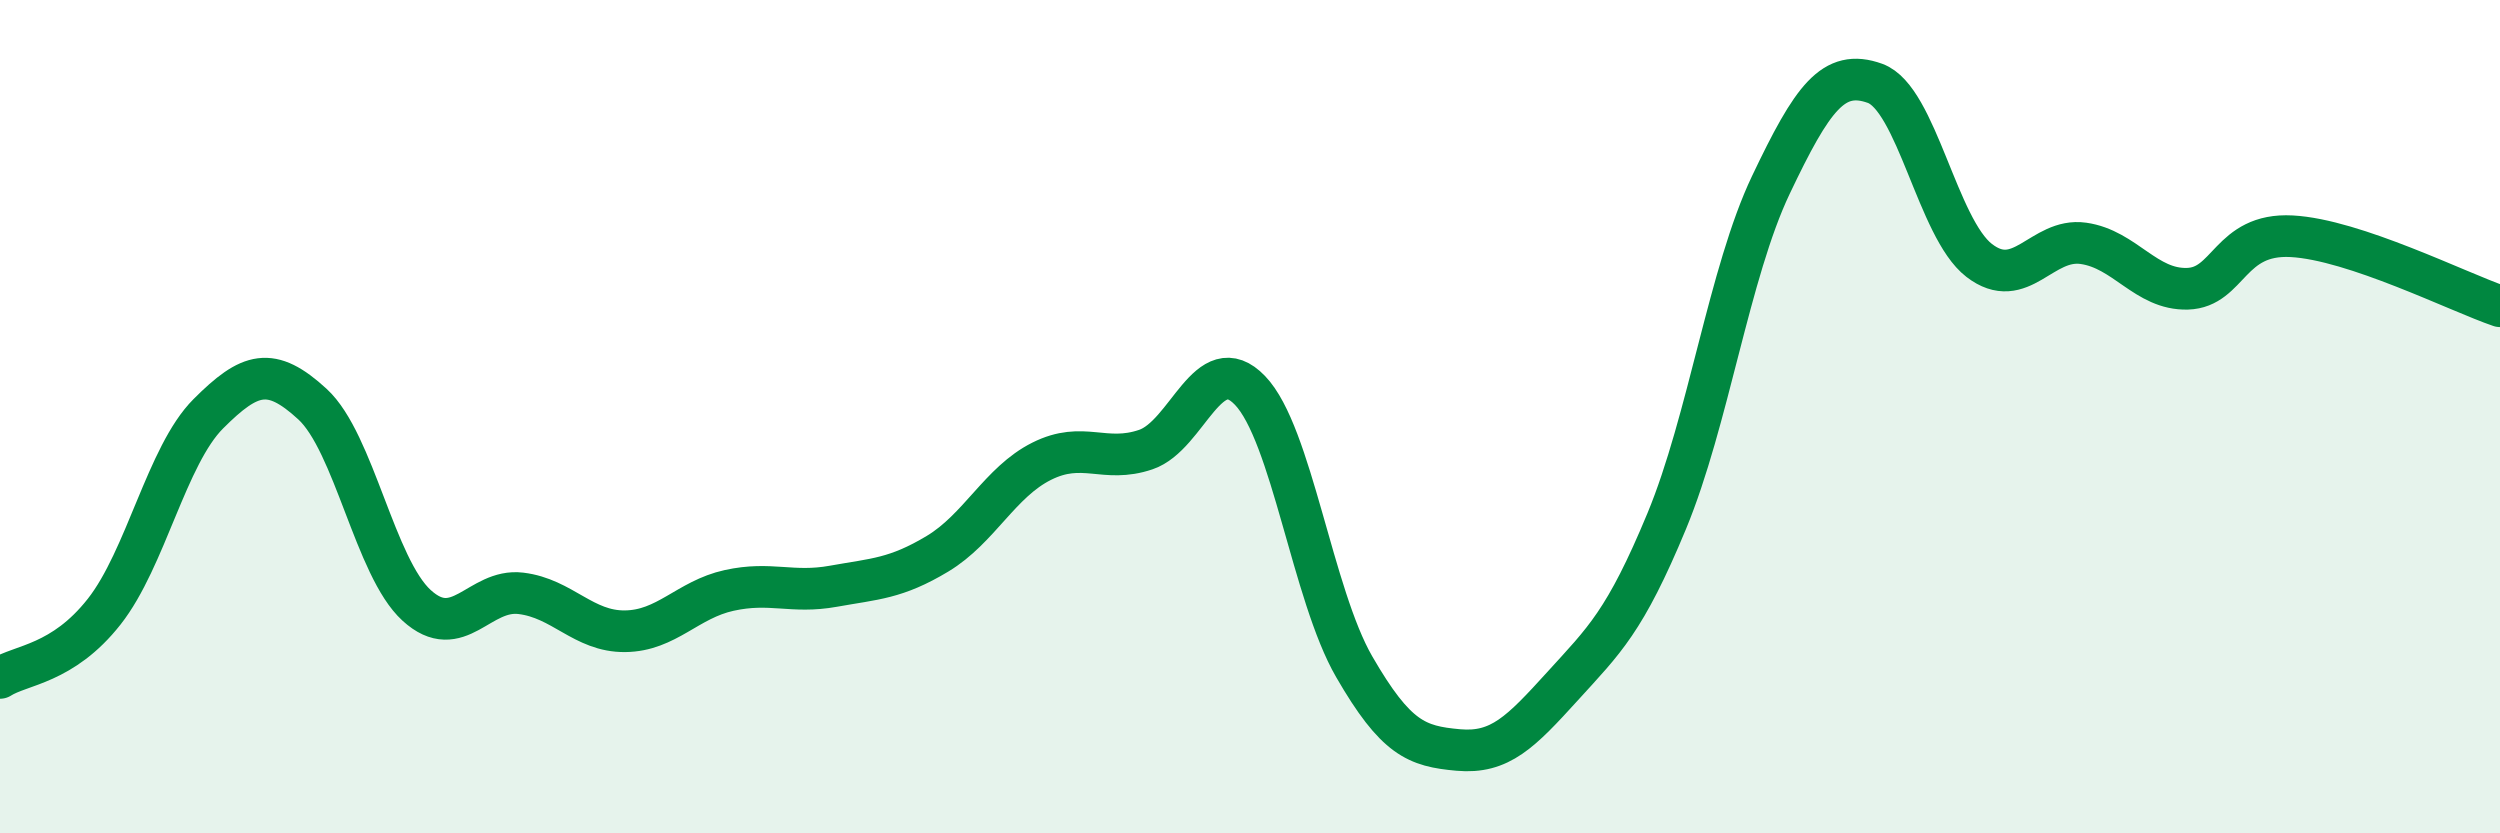 
    <svg width="60" height="20" viewBox="0 0 60 20" xmlns="http://www.w3.org/2000/svg">
      <path
        d="M 0,16.27 C 0.5,15.95 1.5,15.95 2.5,14.68 C 3.5,13.41 4,10.93 5,9.93 C 6,8.93 6.5,8.78 7.5,9.7 C 8.5,10.62 9,13.62 10,14.53 C 11,15.44 11.5,14.12 12.5,14.24 C 13.5,14.36 14,15.16 15,15.15 C 16,15.14 16.5,14.39 17.5,14.17 C 18.5,13.95 19,14.25 20,14.07 C 21,13.89 21.5,13.89 22.5,13.29 C 23.5,12.69 24,11.57 25,11.07 C 26,10.57 26.5,11.13 27.5,10.79 C 28.5,10.45 29,8.33 30,9.37 C 31,10.41 31.5,14.27 32.5,16 C 33.5,17.73 34,17.91 35,18 C 36,18.09 36.5,17.57 37.5,16.47 C 38.5,15.37 39,14.92 40,12.51 C 41,10.1 41.5,6.54 42.5,4.44 C 43.5,2.34 44,1.64 45,2 C 46,2.36 46.5,5.48 47.5,6.25 C 48.5,7.02 49,5.7 50,5.84 C 51,5.98 51.5,6.96 52.5,6.93 C 53.5,6.9 53.5,5.59 55,5.67 C 56.5,5.75 59,7.01 60,7.35L60 20L0 20Z"
        fill="#008740"
        opacity="0.1"
        stroke-linecap="round"
        stroke-linejoin="round"
      />
      <path
        d="M 0,16.27 C 0.5,15.95 1.5,15.95 2.5,14.68 C 3.5,13.41 4,10.93 5,9.93 C 6,8.93 6.5,8.78 7.5,9.7 C 8.5,10.62 9,13.62 10,14.53 C 11,15.44 11.5,14.12 12.5,14.24 C 13.5,14.36 14,15.16 15,15.15 C 16,15.14 16.5,14.39 17.5,14.17 C 18.5,13.95 19,14.25 20,14.07 C 21,13.89 21.5,13.89 22.5,13.29 C 23.5,12.69 24,11.57 25,11.07 C 26,10.57 26.5,11.13 27.5,10.79 C 28.5,10.45 29,8.33 30,9.37 C 31,10.41 31.5,14.27 32.5,16 C 33.5,17.73 34,17.91 35,18 C 36,18.09 36.5,17.57 37.5,16.47 C 38.5,15.37 39,14.92 40,12.51 C 41,10.1 41.5,6.54 42.5,4.44 C 43.5,2.34 44,1.64 45,2 C 46,2.36 46.5,5.48 47.5,6.25 C 48.5,7.02 49,5.7 50,5.84 C 51,5.98 51.5,6.96 52.5,6.93 C 53.5,6.9 53.5,5.59 55,5.67 C 56.5,5.75 59,7.01 60,7.35"
        stroke="#008740"
        stroke-width="1"
        fill="none"
        stroke-linecap="round"
        stroke-linejoin="round"
      />
    </svg>
  